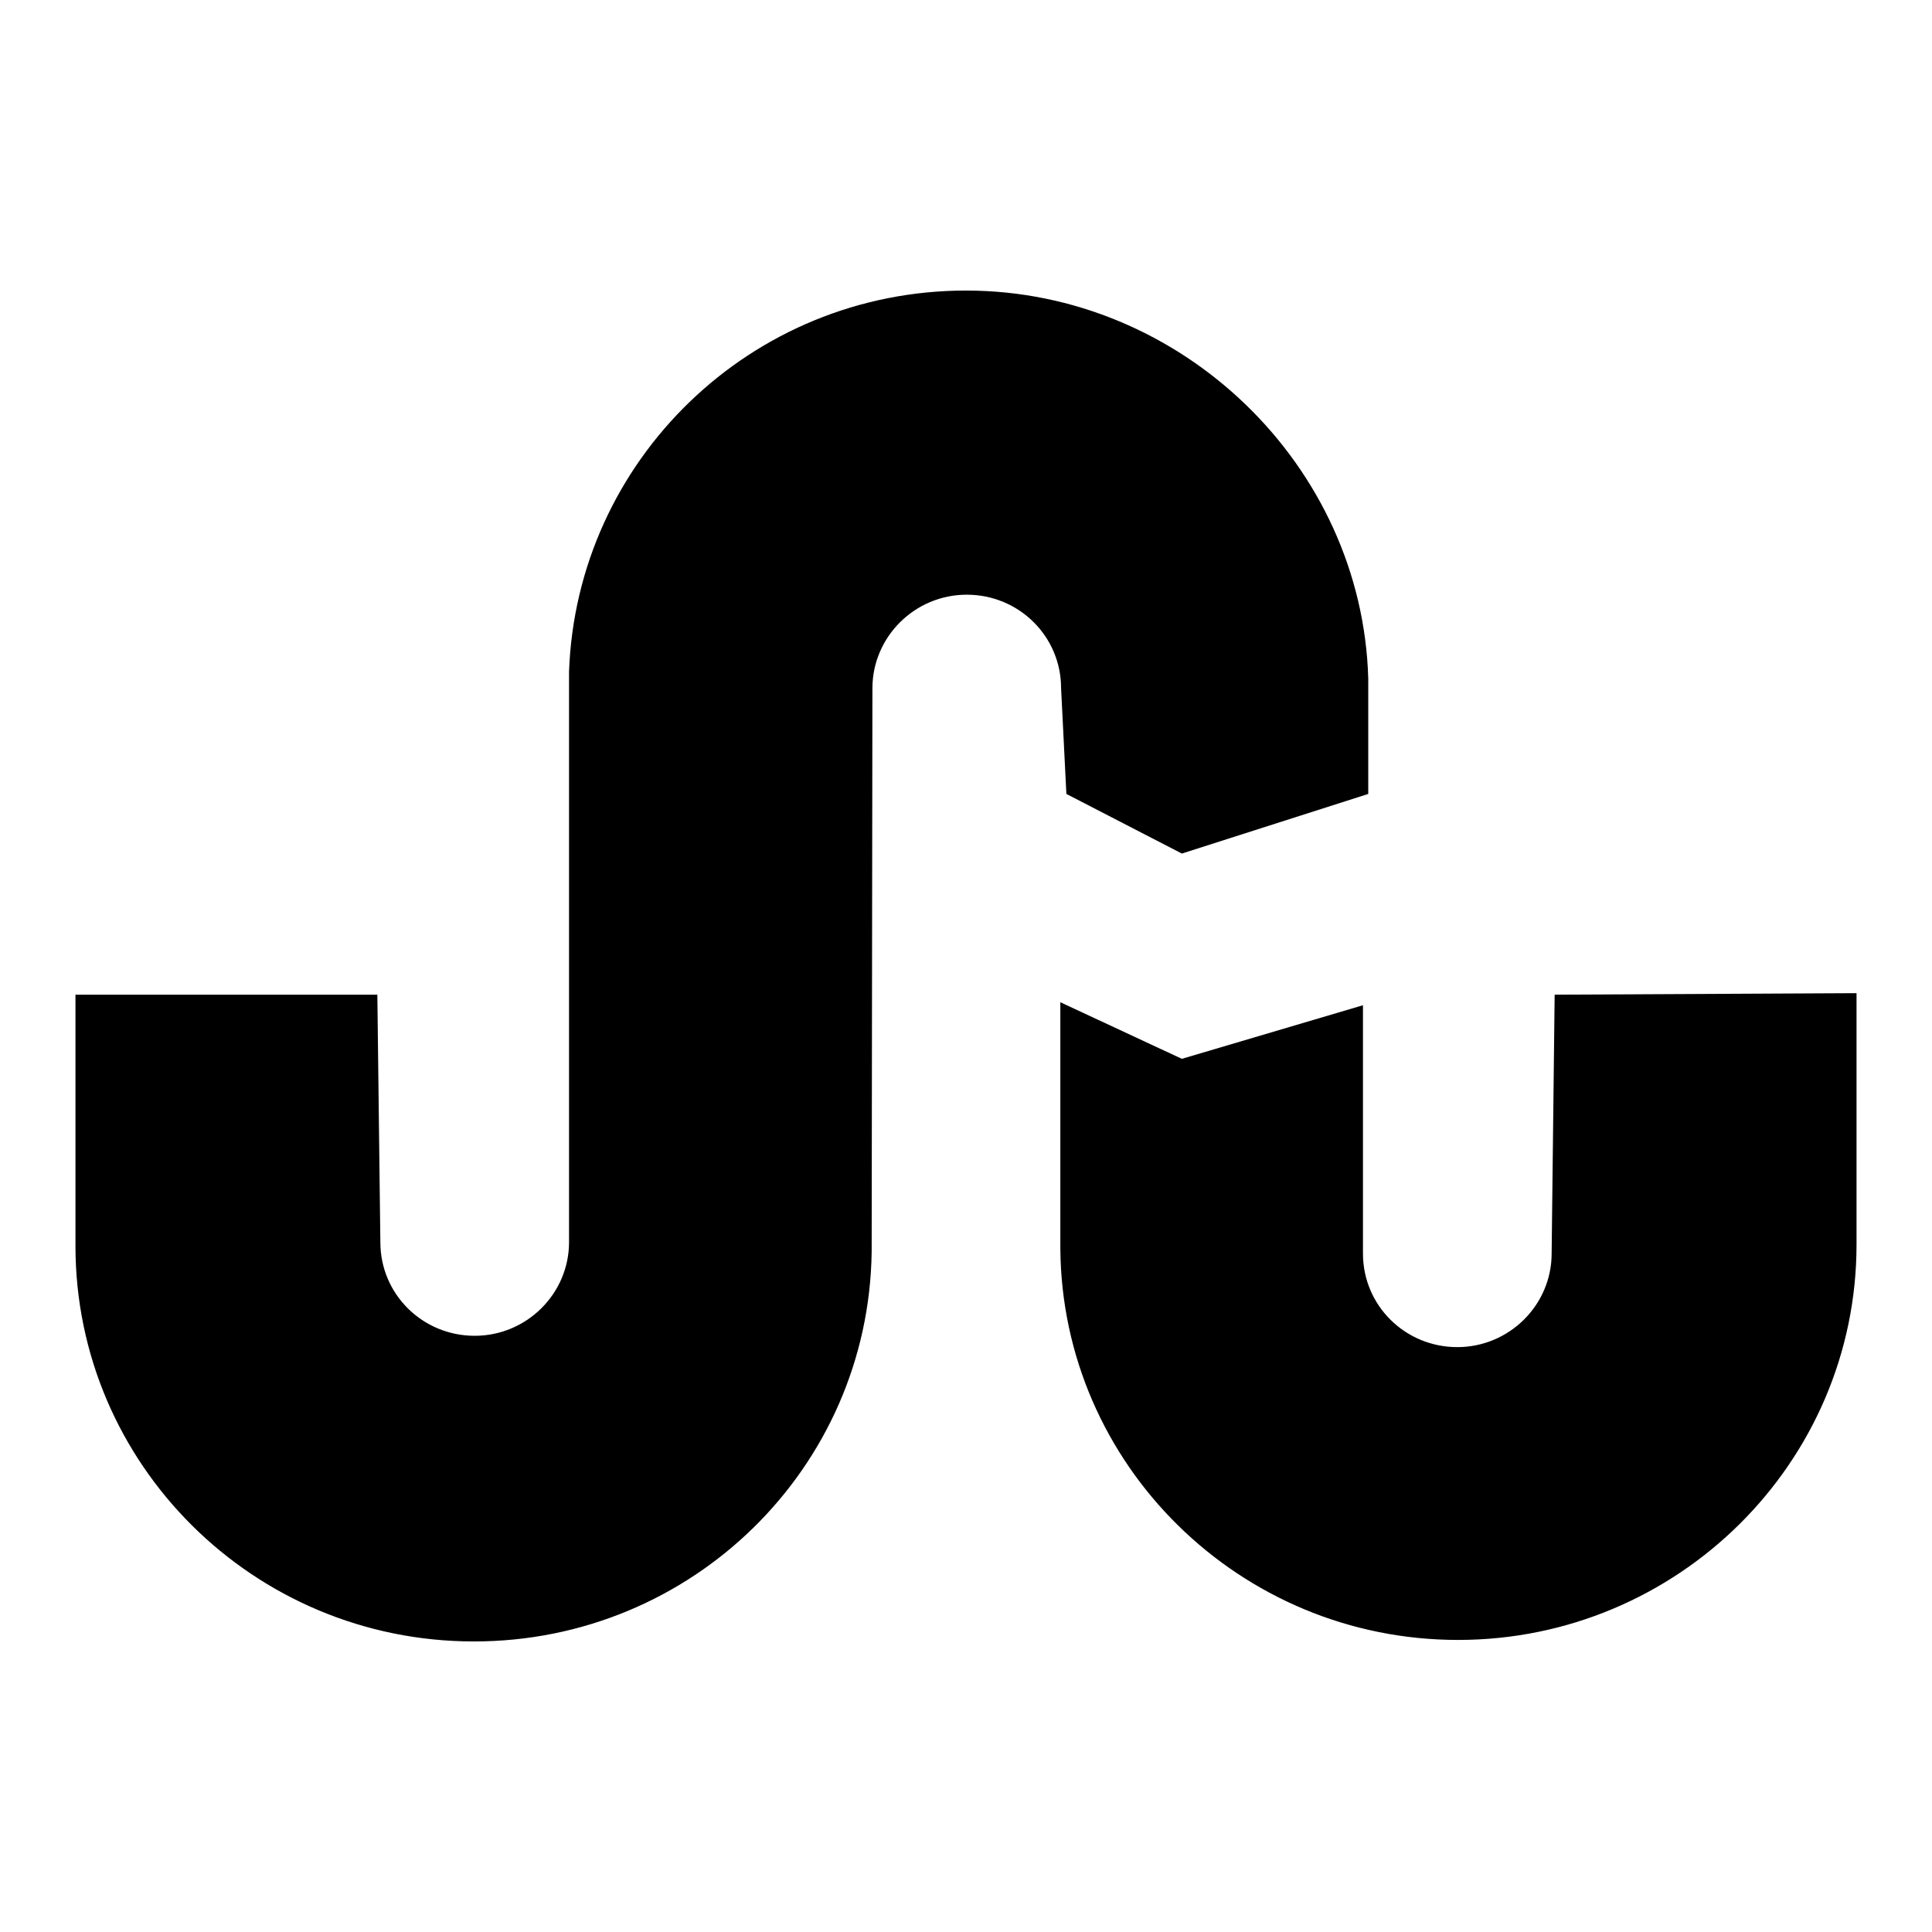 <?xml version="1.0" encoding="utf-8"?>
<!-- Svg Vector Icons : http://www.onlinewebfonts.com/icon -->
<!DOCTYPE svg PUBLIC "-//W3C//DTD SVG 1.1//EN" "http://www.w3.org/Graphics/SVG/1.1/DTD/svg11.dtd">
<svg version="1.1" xmlns="http://www.w3.org/2000/svg" xmlns:xlink="http://www.w3.org/1999/xlink" x="0px" y="0px" viewBox="0 0 256 256" enable-background="new 0 0 256 256" xml:space="preserve">
<g><g><path fill="#000000" d="M206,131.8l-0.4,34.3c0,6.8-5.6,12.4-12.5,12.4c-6.9,0-12.5-5.5-12.5-12.4v-32.9l-24,7.1l-16.1-7.5v32.6c0.2,28.7,23.8,51.9,52.7,51.9c29.1,0,52.8-23.5,52.8-52.4c0-0.4,0-33.3,0-33.3L206,131.8L206,131.8z M141.3,105.2l15.3,7.9l24.7-7.9V89.9c-0.8-28.2-24.7-51.4-53.3-51.4C99.5,38.5,76.4,61,75.4,89v75.6c0,6.8-5.6,12.4-12.5,12.4c-6.9,0-12.5-5.5-12.5-12.4L50,131.8H10c0,0,0,32.9,0,33.3c0,28.9,23.6,52.4,52.8,52.4c28.9,0,52.3-23,52.7-51.6l0.1-74.7c0-6.8,5.6-12.4,12.5-12.4c6.9,0,12.5,5.5,12.5,12.4L141.3,105.2z"/></g></g>
</svg>